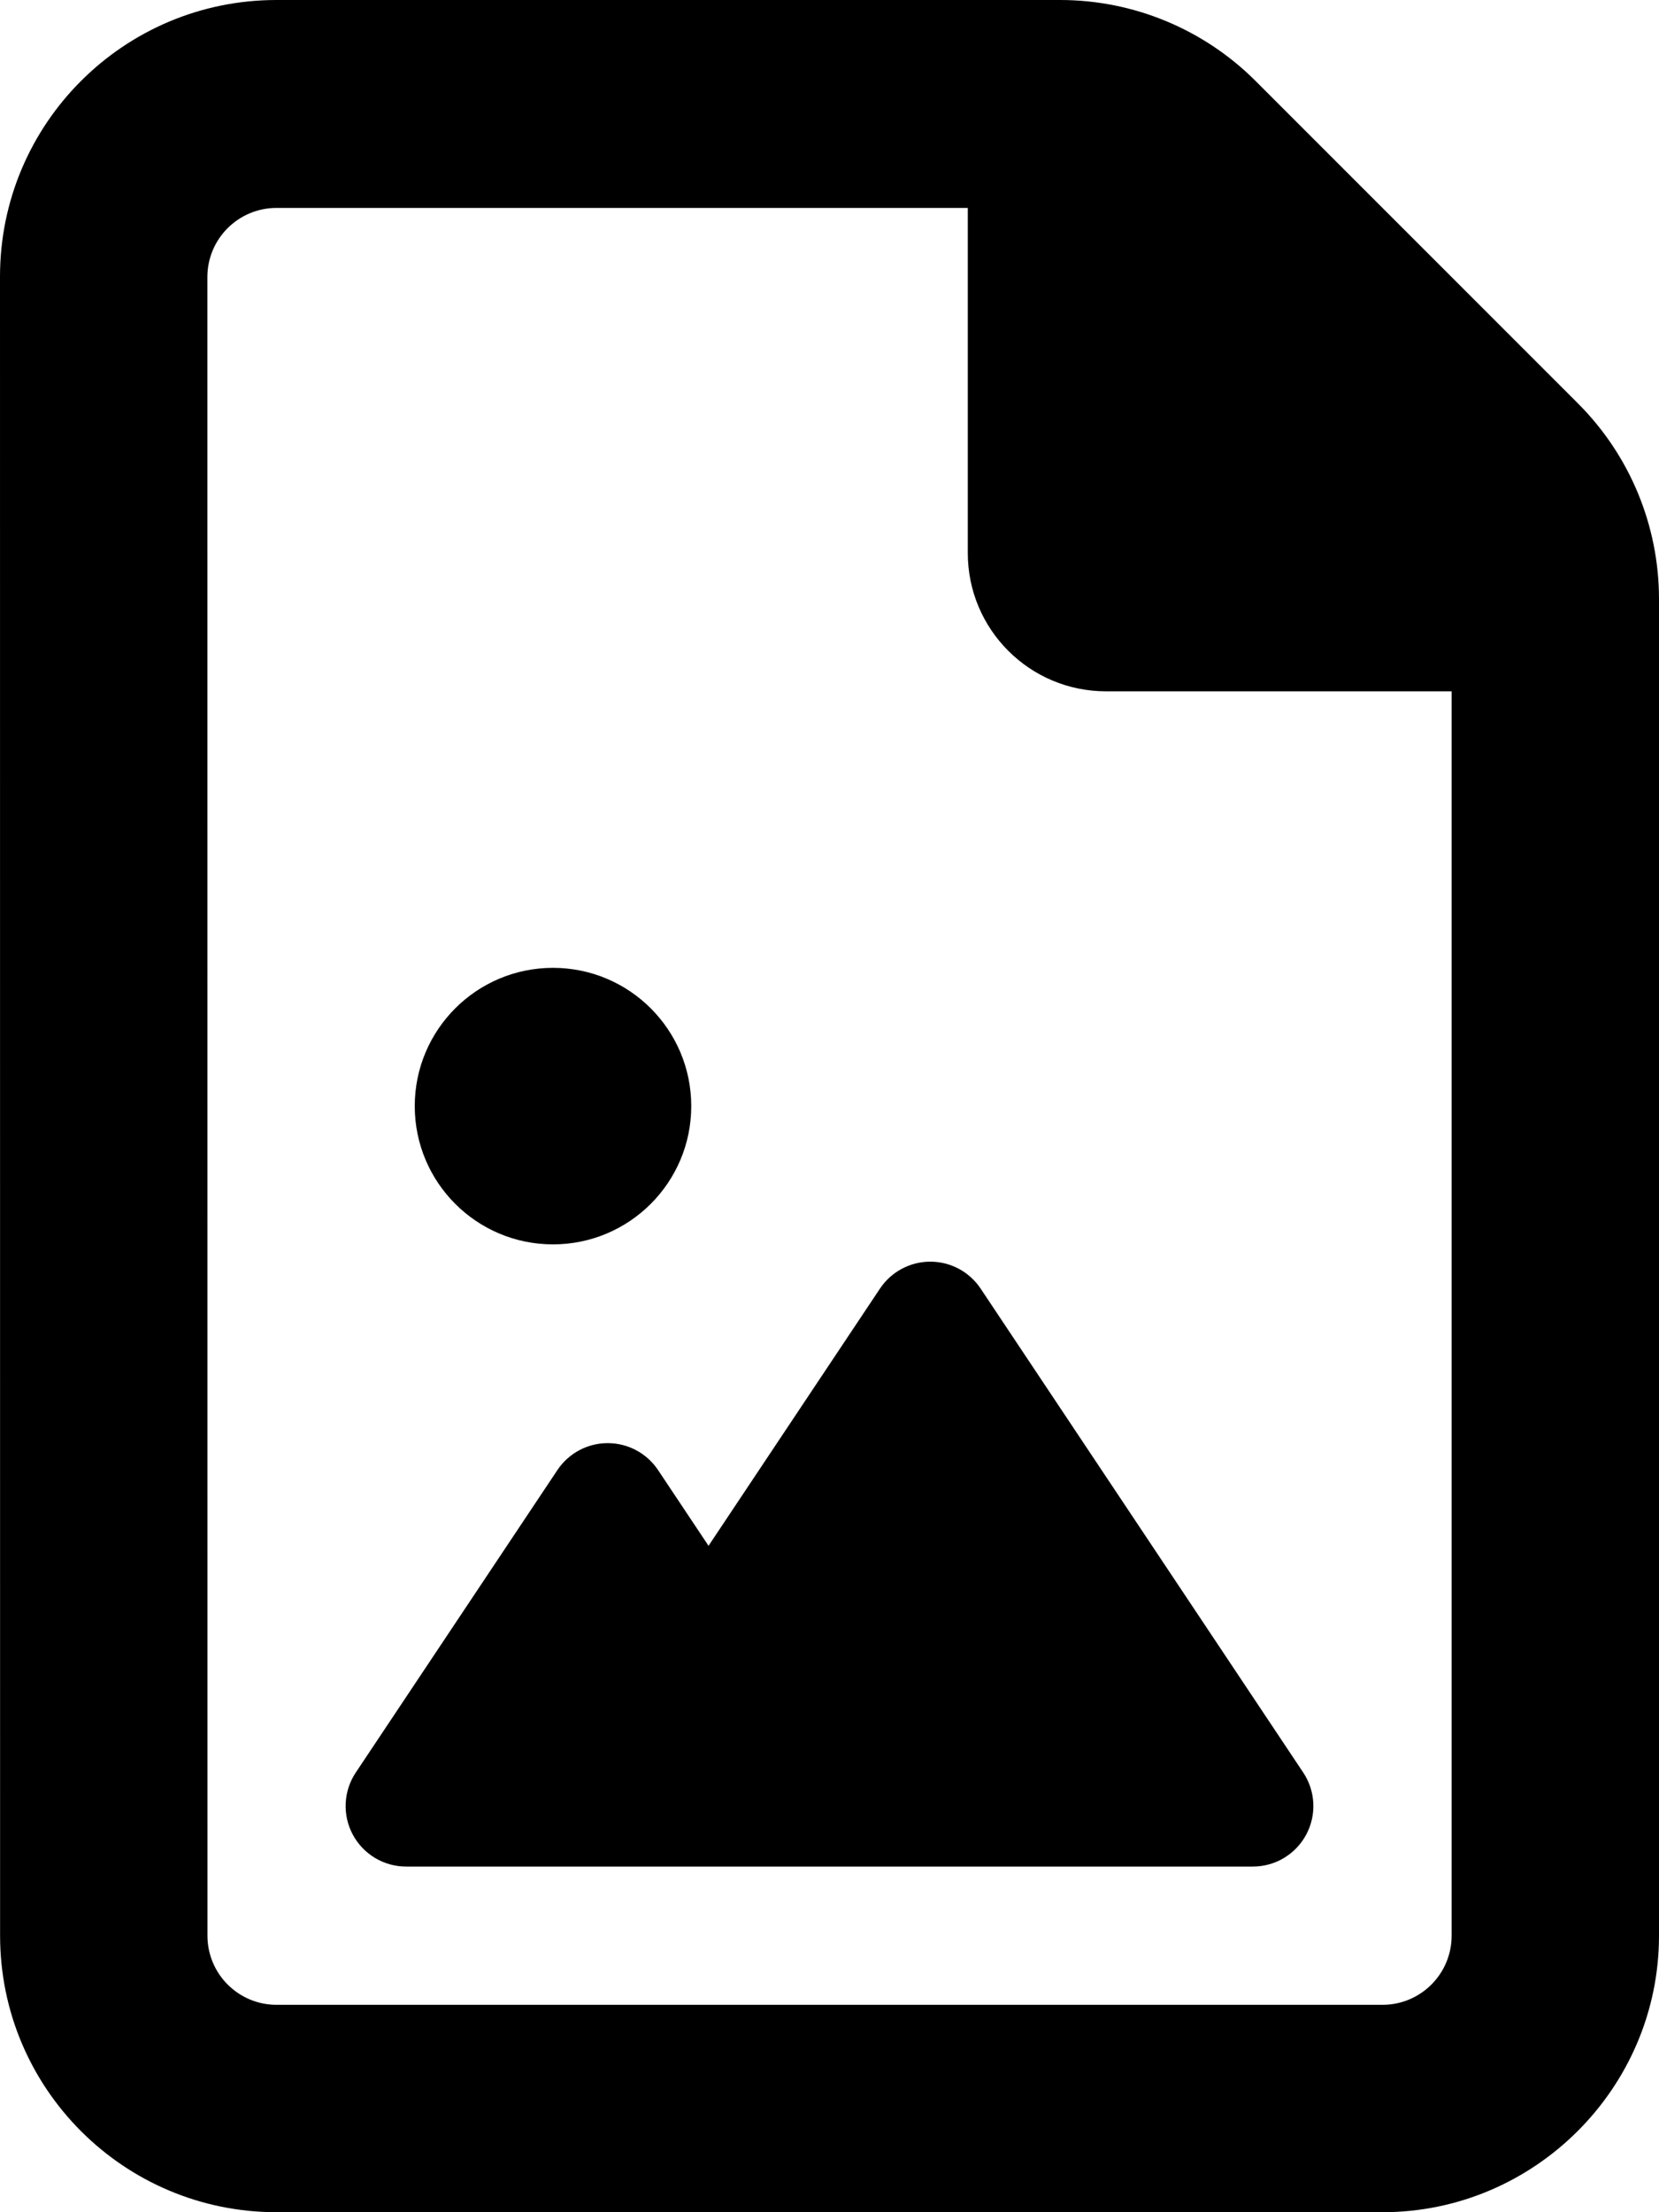 <svg xmlns="http://www.w3.org/2000/svg" viewBox="0 0 384 512"><!-- Font Awesome Pro 6.0.0-alpha2 by @fontawesome - https://fontawesome.com License - https://fontawesome.com/license (Commercial License) --><path d="M365.256 93.383L290.627 18.746C278.625 6.742 262.348 0 245.373 0H64C28.654 0 0 28.652 0 64L0.02 448C0.02 483.344 28.674 512 64.02 512H320C355.199 512 384 483.199 384 448V138.641C384 121.664 377.258 105.383 365.256 93.383ZM336.002 448C336.002 456.836 328.838 464 320.002 464H64.018C55.18 464 48.018 456.836 48.018 448L48 64.125C48 55.289 55.164 48.125 64 48.125H224.008V128C224.008 145.672 238.334 160 256.008 160H336.002V448ZM215.332 292C210.652 292 206.281 294.34 203.684 298.234L164 357.762L152.316 340.234C149.719 336.34 145.348 334 140.668 334C135.986 334 131.615 336.34 129.02 340.234L82.352 410.234C79.486 414.531 79.221 420.055 81.656 424.605C84.094 429.156 88.838 432 93.999 432H289.999C295.162 432 299.906 429.156 302.344 424.605C304.779 420.055 304.514 414.531 301.648 410.234L226.98 298.234C224.385 294.34 220.014 292 215.332 292ZM128 288C145.674 288 160 273.672 160 256S145.674 224 128 224S96 238.328 96 256S110.326 288 128 288Z"/></svg>